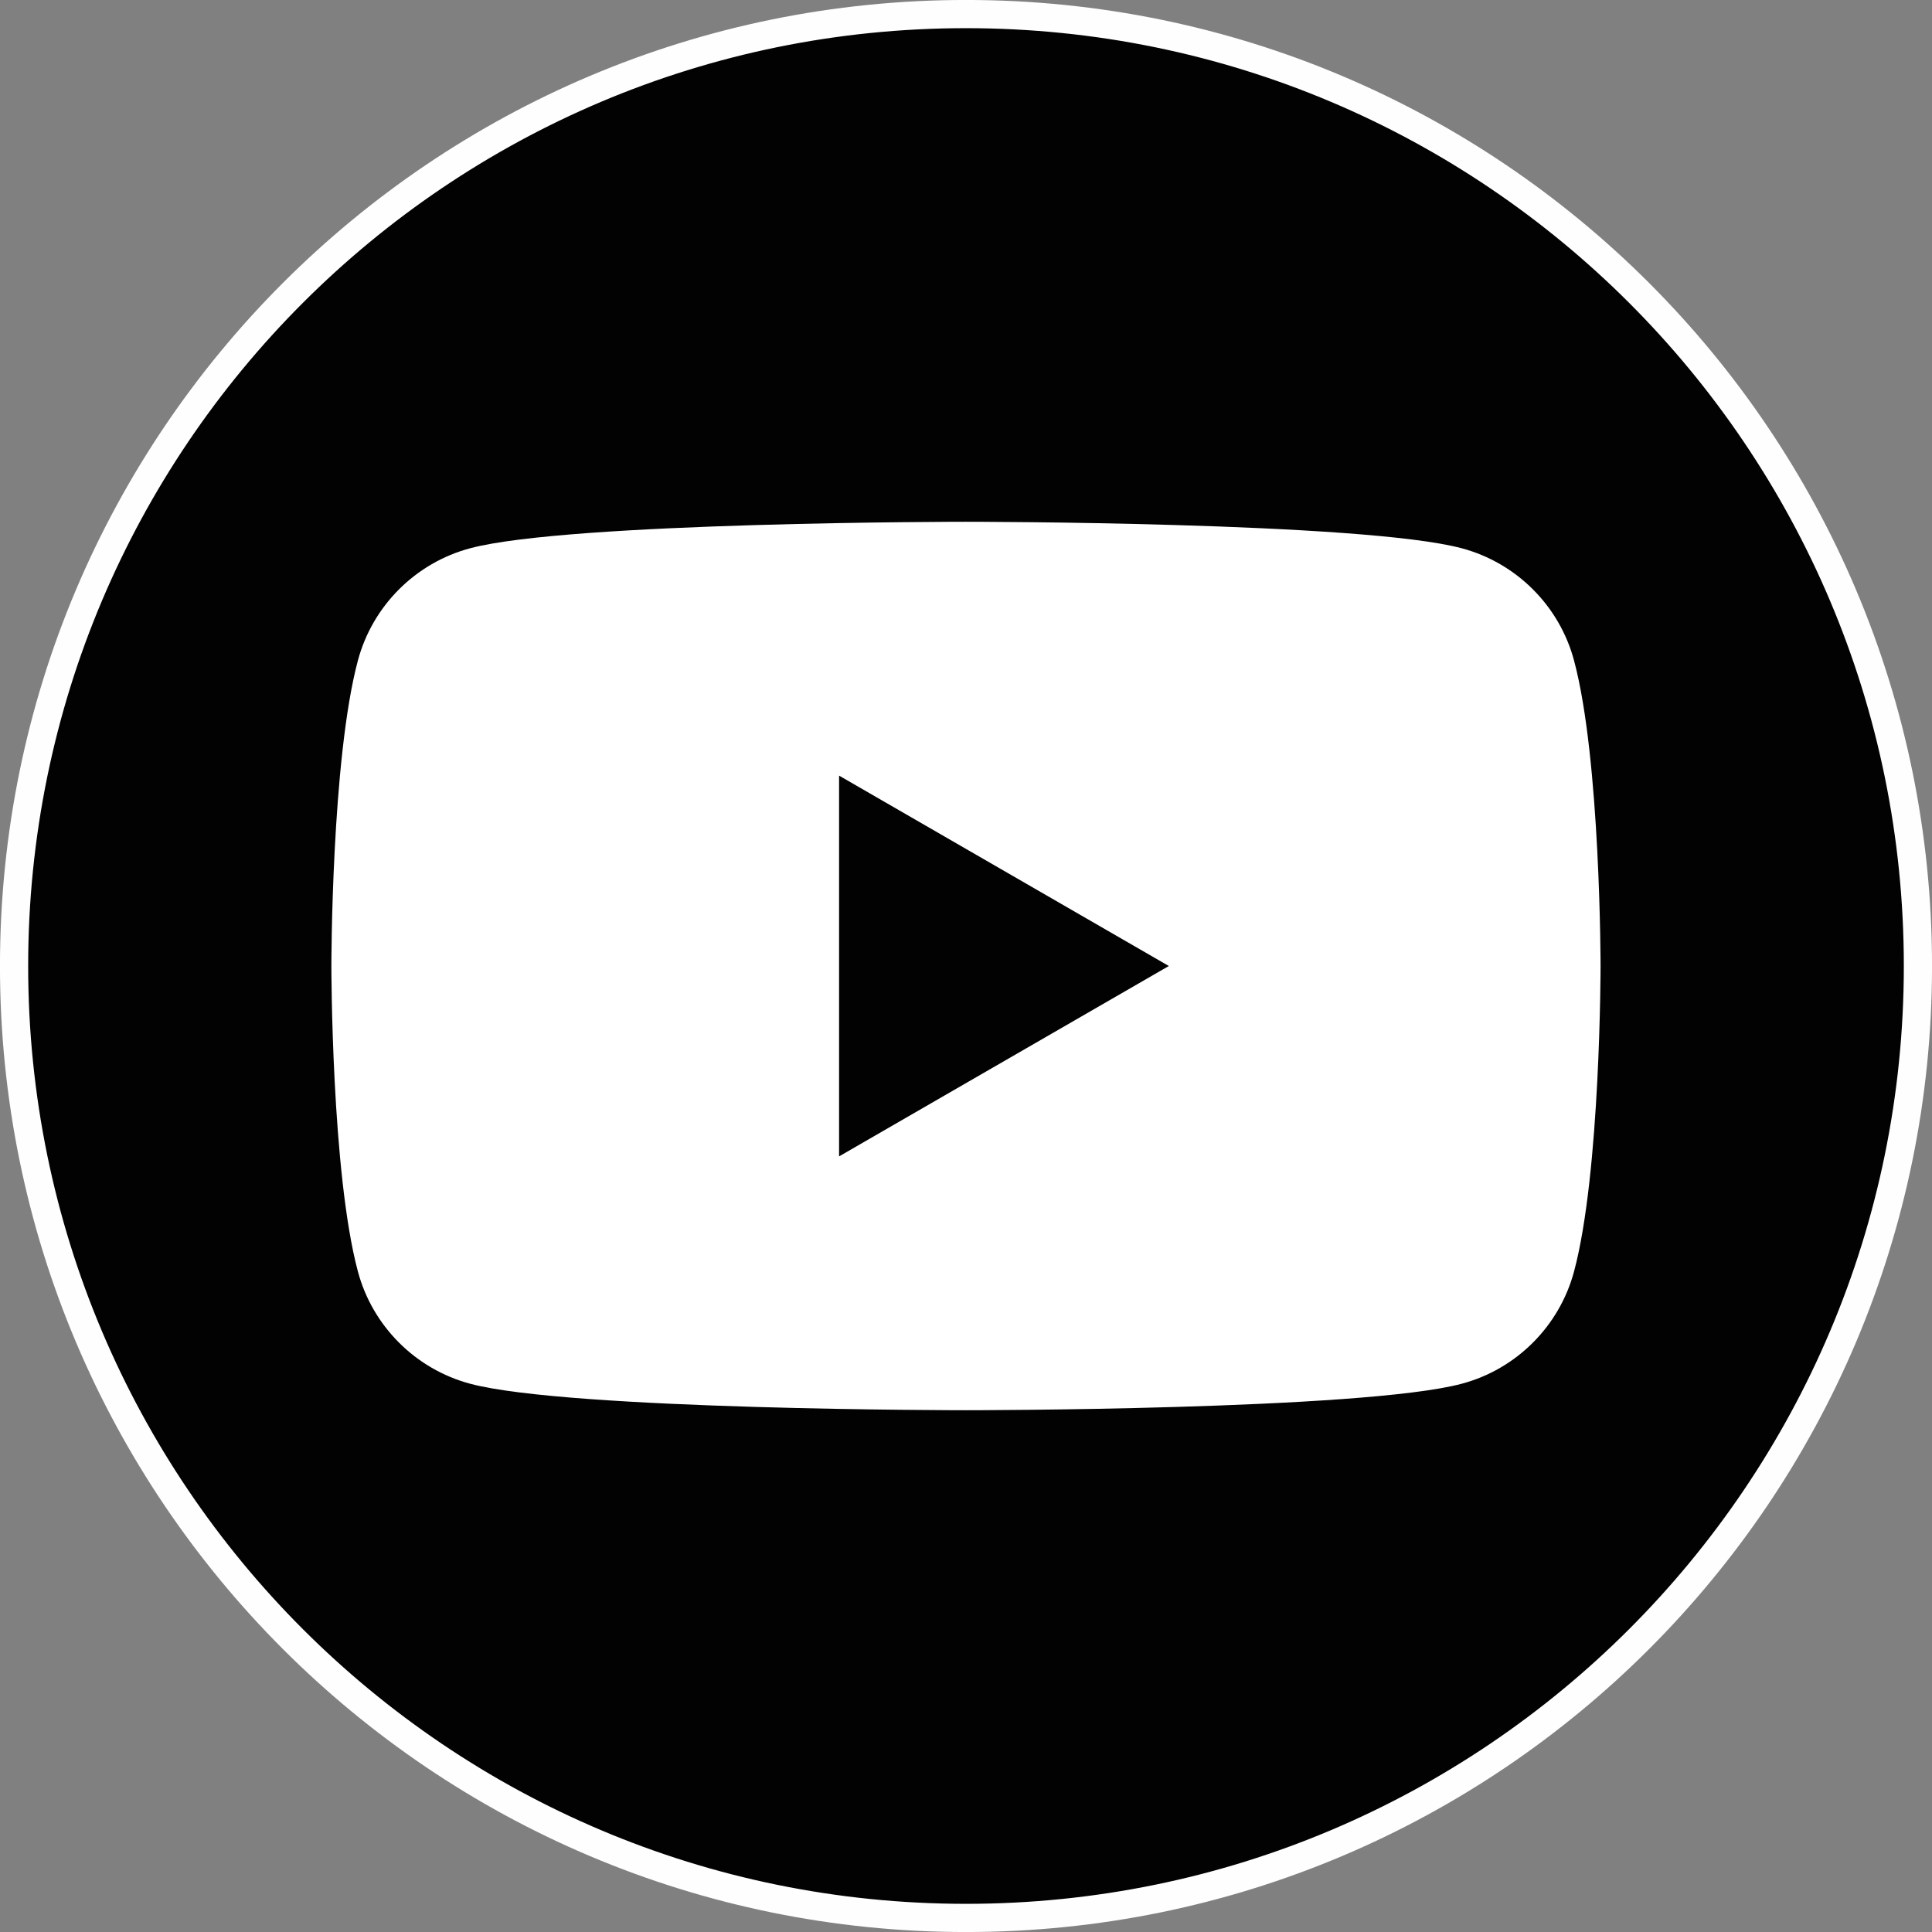 <?xml version="1.0" encoding="UTF-8"?> <svg xmlns="http://www.w3.org/2000/svg" xmlns:xlink="http://www.w3.org/1999/xlink" xmlns:xodm="http://www.corel.com/coreldraw/odm/2003" xml:space="preserve" width="48.331mm" height="48.331mm" version="1.1" style="shape-rendering:geometricPrecision; text-rendering:geometricPrecision; image-rendering:optimizeQuality; fill-rule:evenodd; clip-rule:evenodd" viewBox="0 0 344.62 344.62"><rect x="0" y="0" width="344.62" height="344.62" fill="#808080" stroke="none"/> <defs> <style type="text/css"> .str0 {stroke:#FEFEFE;stroke-width:5.03;stroke-miterlimit:10} .fil0 {fill:#010201;fill-rule:nonzero} .fil1 {fill:white;fill-rule:nonzero} </style> </defs> <g id="Слой_x0020_1">  <path class="fil0 str0" d="M342.11 172.31c0,93.77 -76.02,169.8 -169.8,169.8 -93.77,0 -169.8,-76.02 -169.8,-169.8 0,-93.77 76.02,-169.8 169.8,-169.8 93.77,0 169.8,76.02 169.8,169.8z"></path> <path class="fil1" d="M149.67 206.27l0 -67.92 58.82 33.96 -58.82 33.96zm131.1 -88.45c-2.6,-9.74 -10.27,-17.41 -20.02,-20.02 -17.65,-4.73 -88.45,-4.73 -88.45,-4.73 0,0 -70.8,0 -88.45,4.73 -9.74,2.6 -17.41,10.28 -20.01,20.02 -4.73,17.65 -4.73,54.49 -4.73,54.49 0,0 0,36.84 4.73,54.49 2.6,9.74 10.27,17.41 20.01,20.02 17.66,4.73 88.45,4.73 88.45,4.73 0,0 70.8,0 88.45,-4.73 9.74,-2.6 17.41,-10.27 20.02,-20.02 4.73,-17.65 4.73,-54.49 4.73,-54.49 0,0 0,-36.84 -4.73,-54.49z"></path> </g> </svg> 